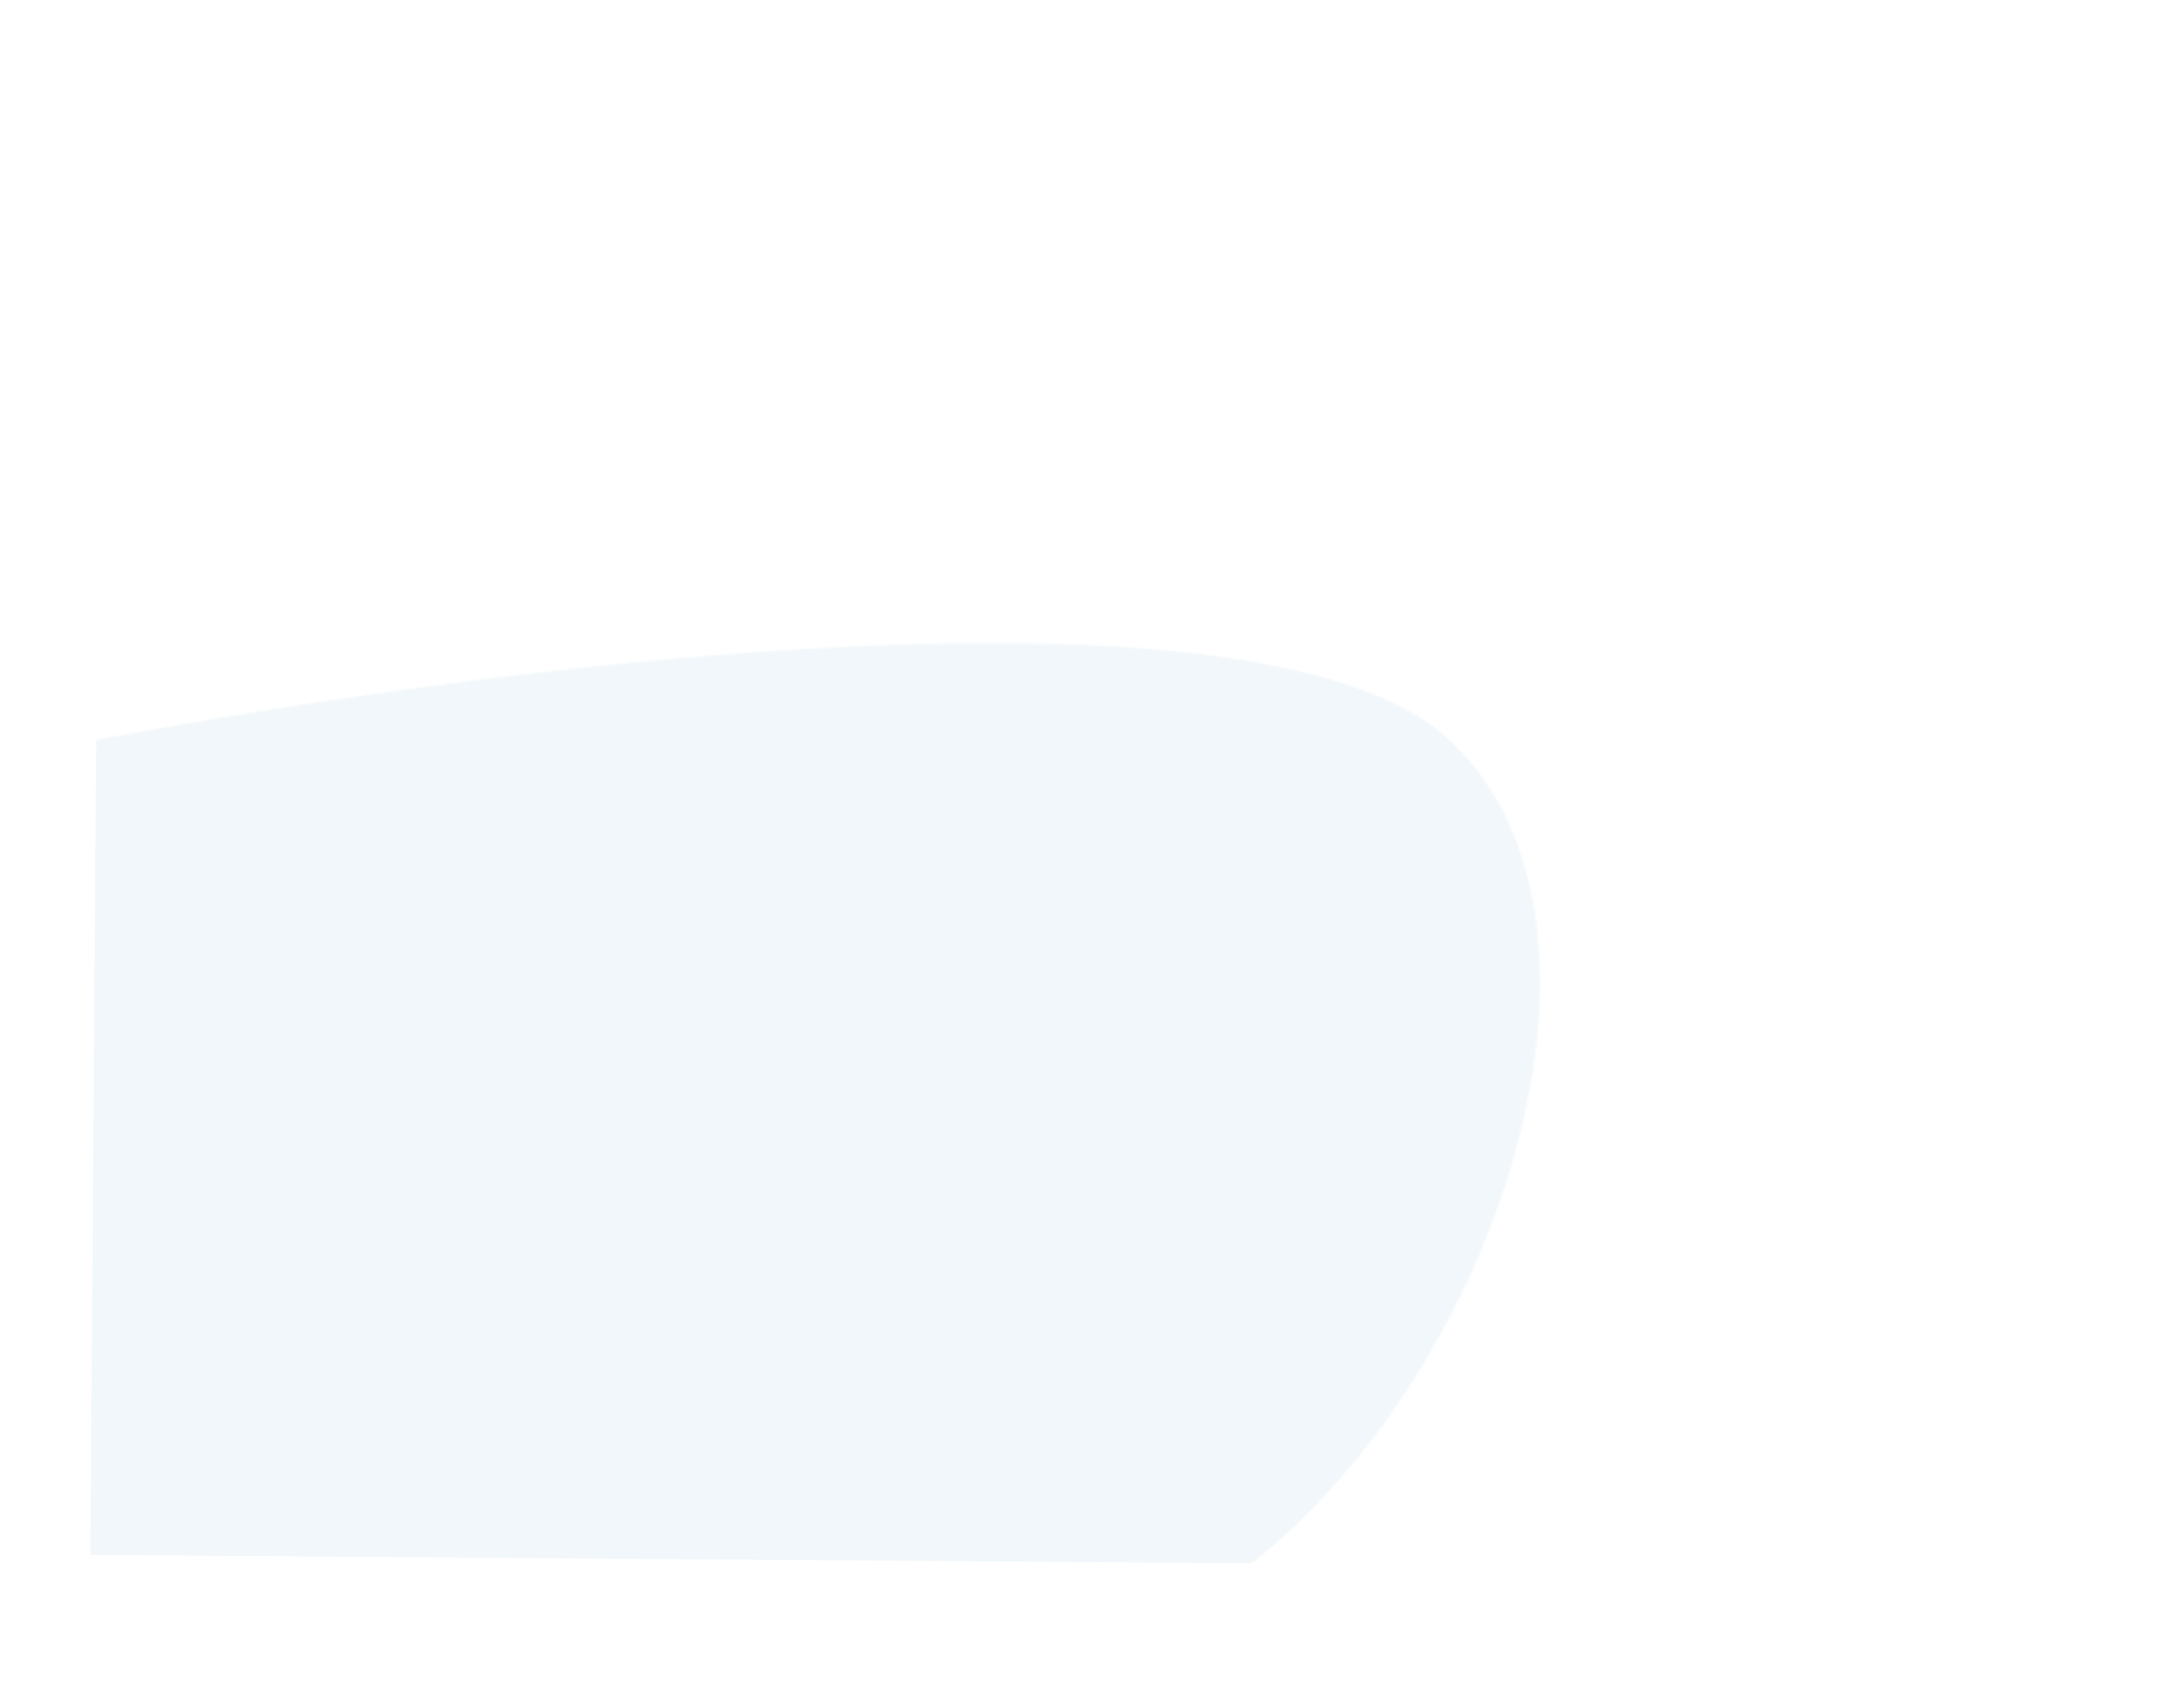 <svg width="1020" height="785" viewBox="0 0 1020 785" fill="none" xmlns="http://www.w3.org/2000/svg">
<g opacity="0.3">
<mask id="mask0_491_12" style="mask-type:alpha" maskUnits="userSpaceOnUse" x="0" y="300" width="720" height="482">
<path opacity="0.2" d="M676.671 345.416C584.46 260.019 189.736 315.326 3.9 353.654L0.876 771.509C102.362 777.836 340.267 787.387 480.001 774.976C654.668 759.463 791.934 452.161 676.671 345.416Z" fill="#0D71A9"/>
</mask>
<g mask="url(#mask0_491_12)">
<rect x="1962.16" y="740.01" width="1920" height="1221.42" transform="rotate(-179.585 1962.16 740.01)" fill="#0D71A9"/>
</g>
</g>
</svg>
